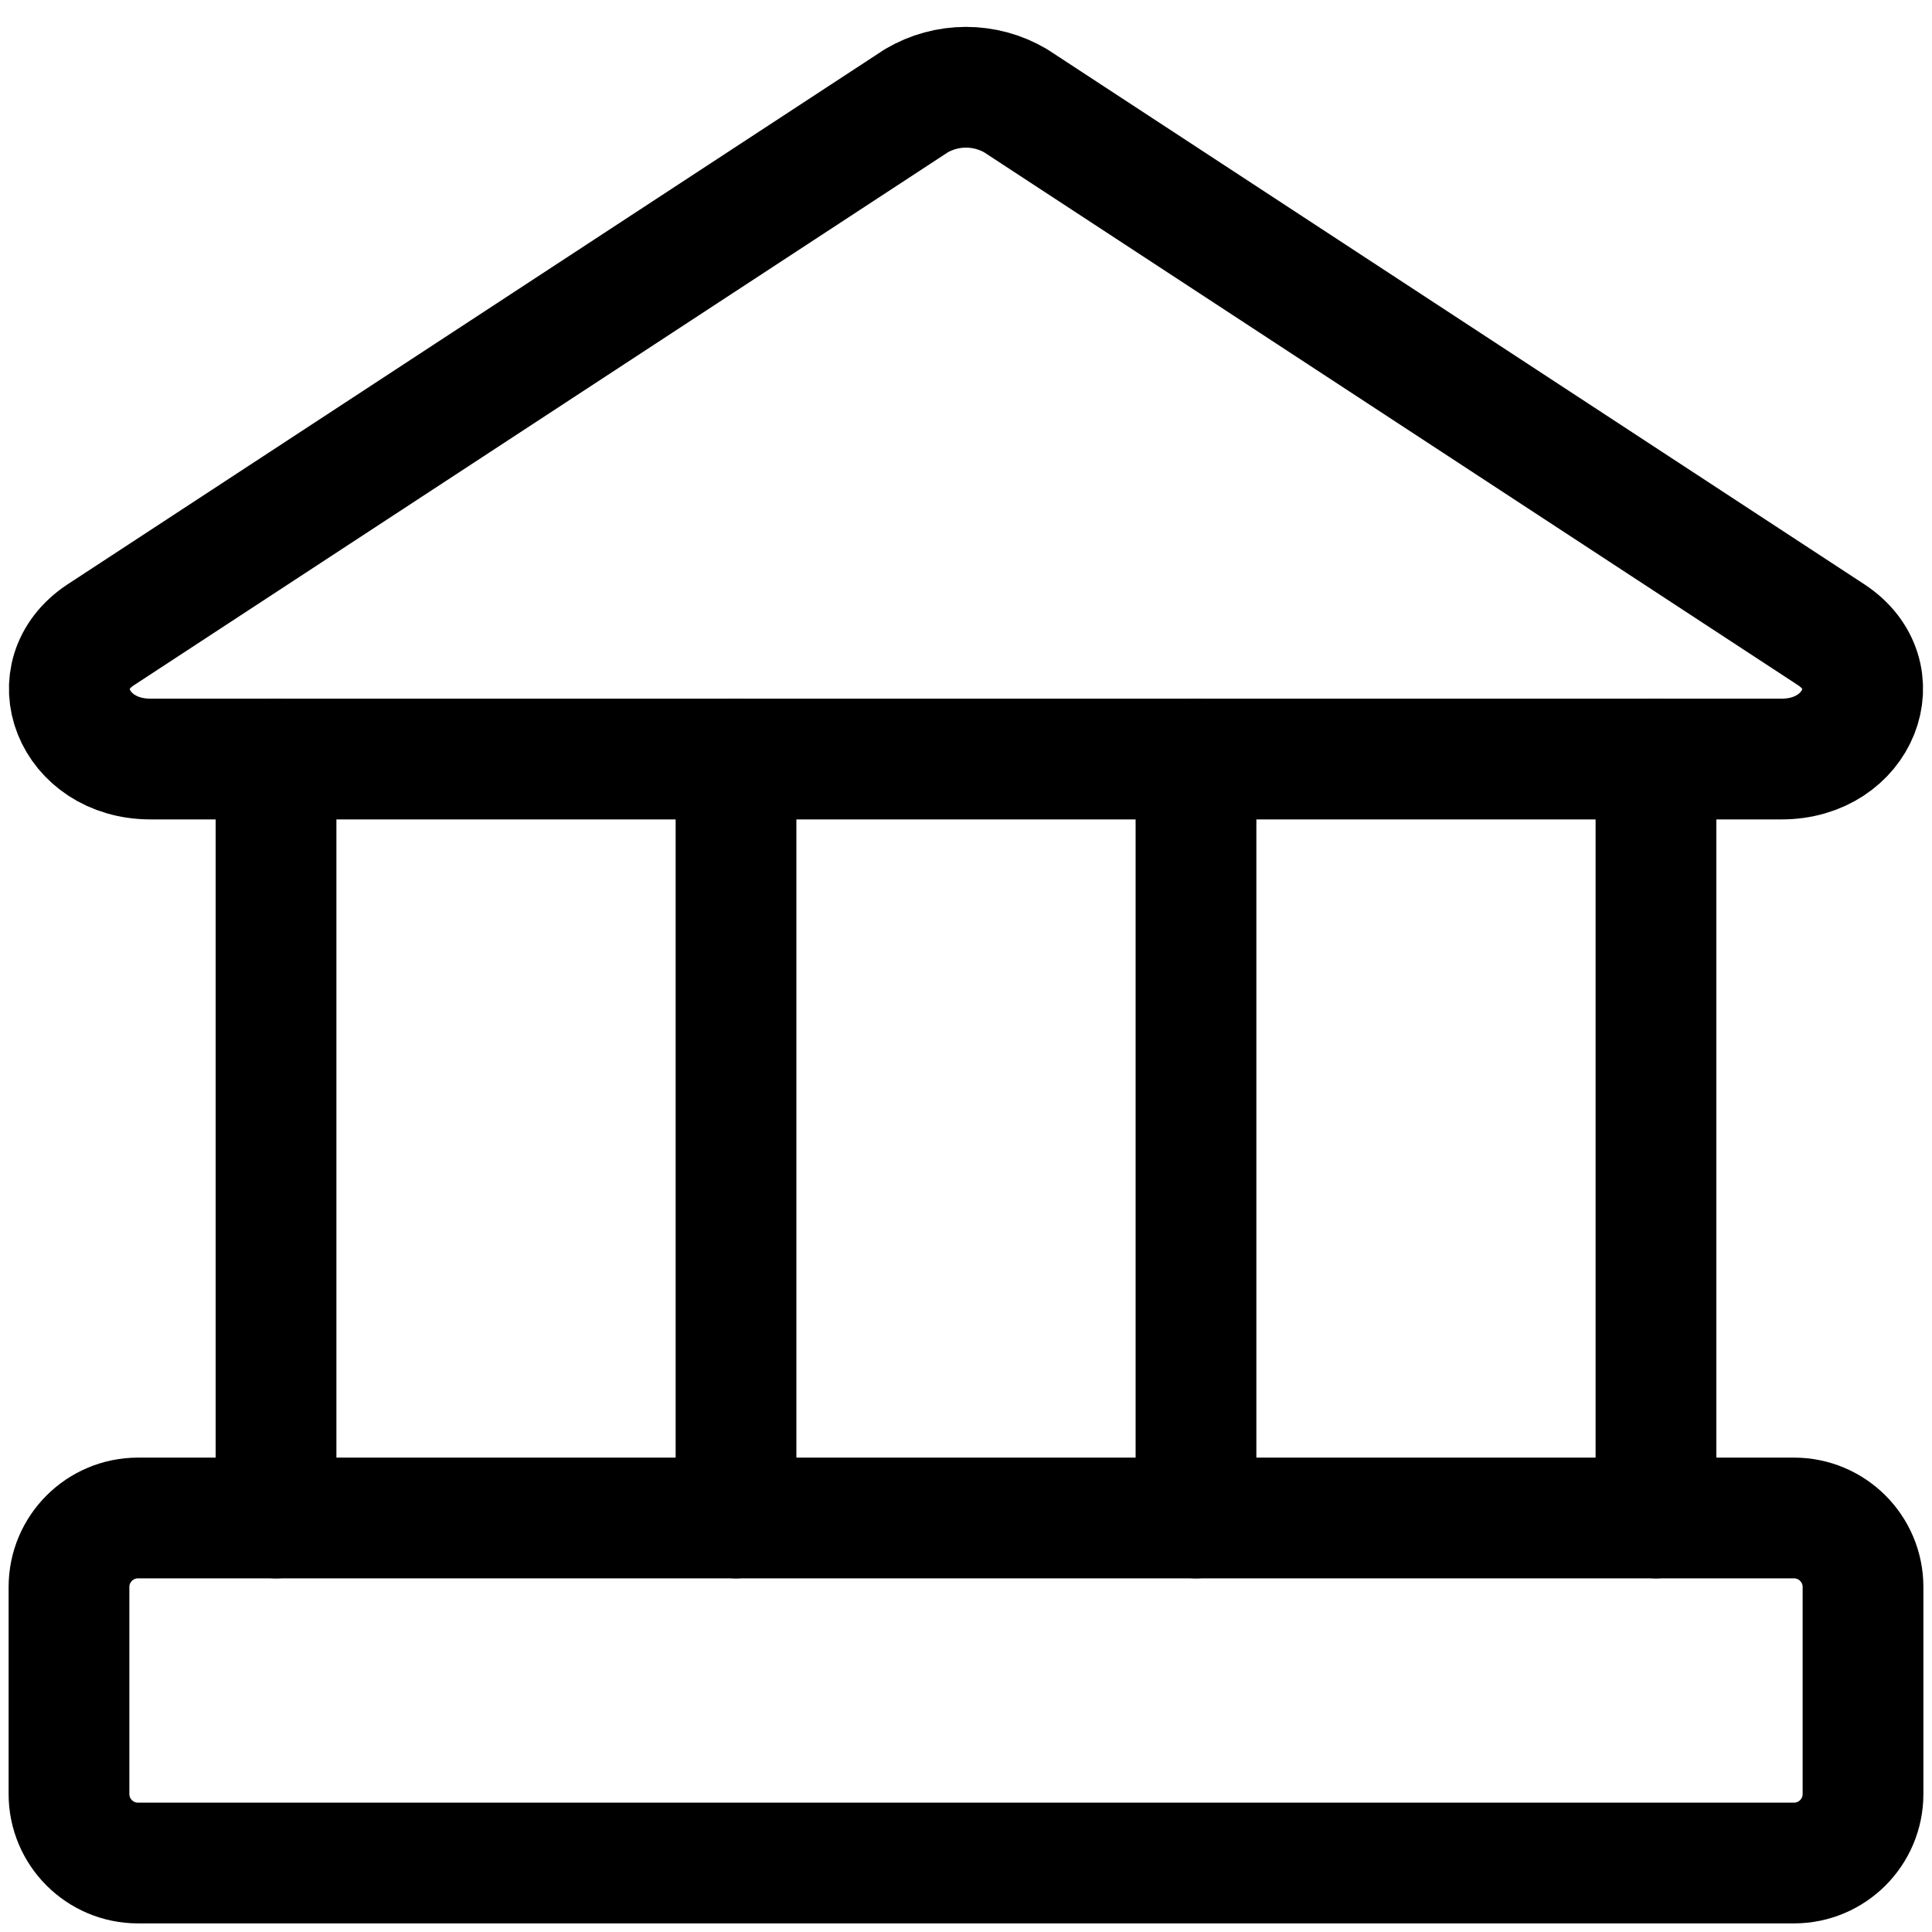 <svg width="24" height="24" viewBox="0 0 24 24" fill="none" xmlns="http://www.w3.org/2000/svg">
<path d="M22.131 9.429H1.869C0.909 9.429 0.497 8.383 1.251 7.886L11.383 1.252C11.57 1.142 11.783 1.084 12 1.084C12.217 1.084 12.43 1.142 12.617 1.252L22.749 7.886C23.503 8.383 23.091 9.429 22.131 9.429Z" stroke="black" stroke-width="1.5" stroke-linecap="round" stroke-linejoin="round"/>
<path d="M22.286 18.857H1.714C1.241 18.857 0.857 19.241 0.857 19.714V22.286C0.857 22.759 1.241 23.143 1.714 23.143H22.286C22.759 23.143 23.143 22.759 23.143 22.286V19.714C23.143 19.241 22.759 18.857 22.286 18.857Z" stroke="black" stroke-width="1.5" stroke-linecap="round" stroke-linejoin="round"/>
<path d="M3.429 9.429V18.857" stroke="black" stroke-width="1.5" stroke-linecap="round" stroke-linejoin="round"/>
<path d="M9.143 9.429V18.857" stroke="black" stroke-width="1.5" stroke-linecap="round" stroke-linejoin="round"/>
<path d="M14.857 9.429V18.857" stroke="black" stroke-width="1.5" stroke-linecap="round" stroke-linejoin="round"/>
<path d="M20.571 9.429V18.857" stroke="black" stroke-width="1.5" stroke-linecap="round" stroke-linejoin="round"/>
</svg>
